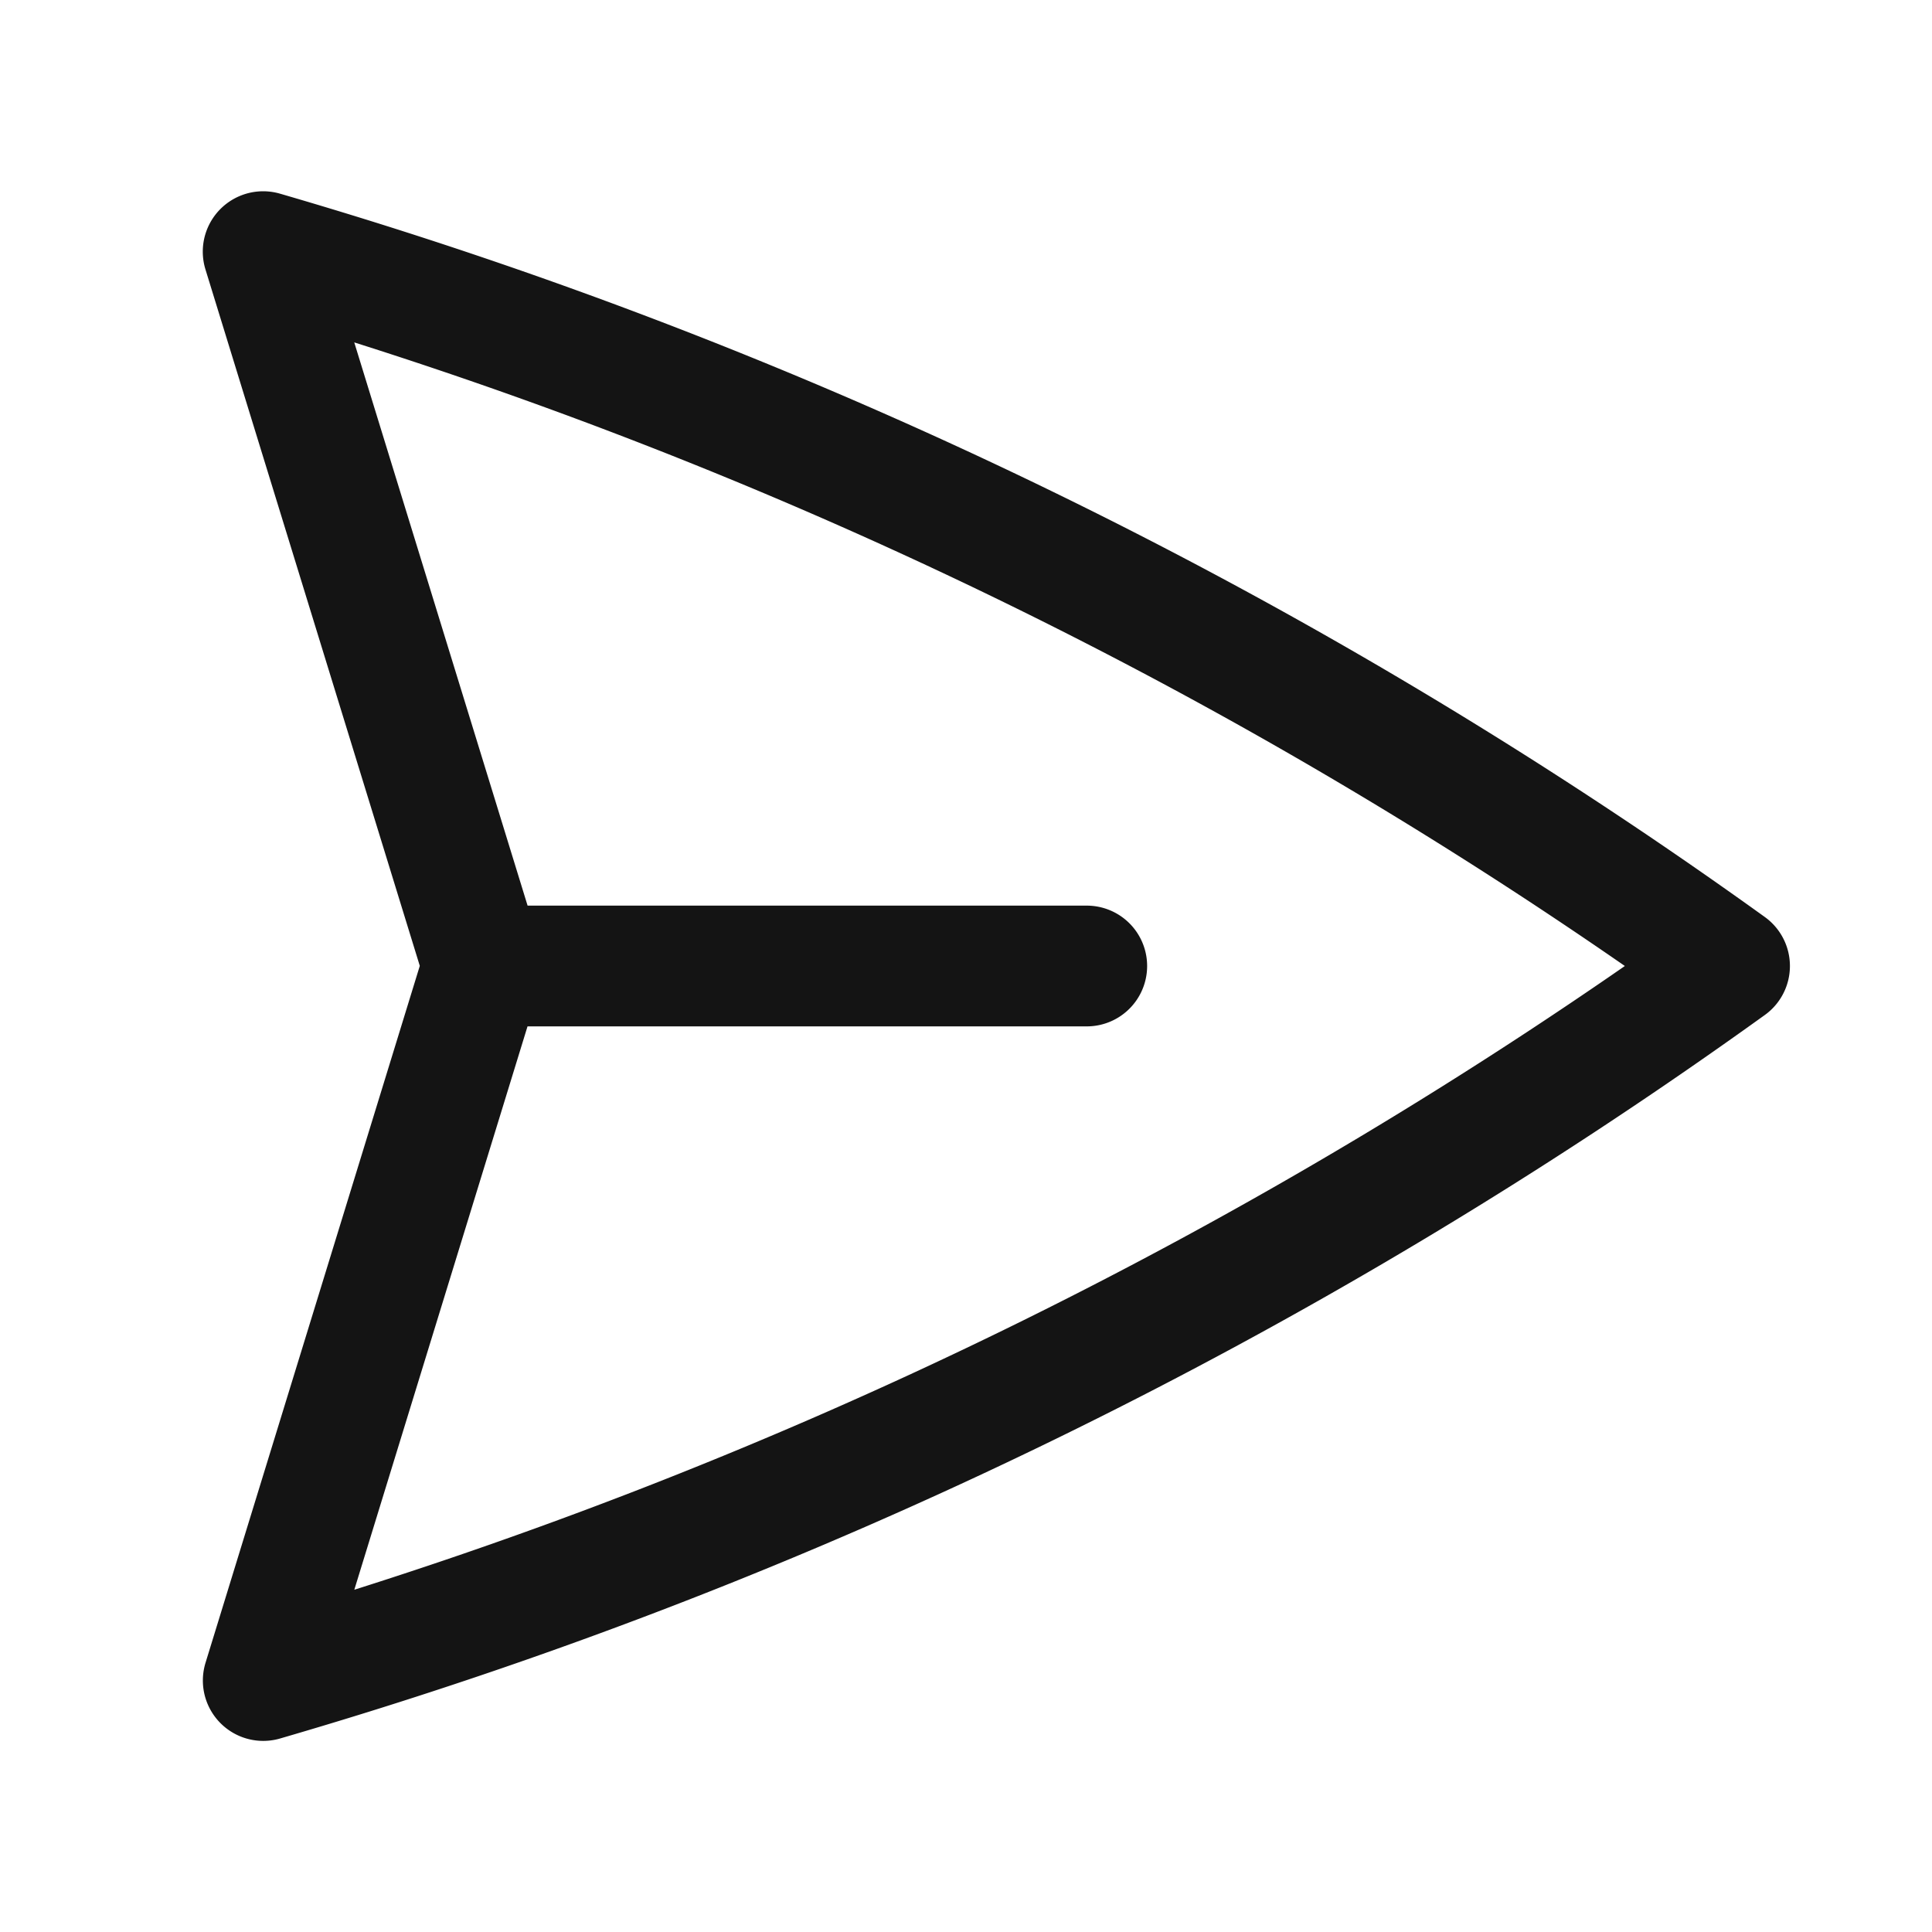 <svg xmlns="http://www.w3.org/2000/svg" fill="none" viewBox="0 0 24 24" stroke-width="1.5" stroke="#141414" class="w-6 h-6">
  <path stroke-linecap="round" stroke-linejoin="round" d="M6 12L3.269 3.126A59.768 59.768 0 0121.485 12 59.77 59.77 0 013.27 20.876L5.999 12zm0 0h7.5" />
</svg>
